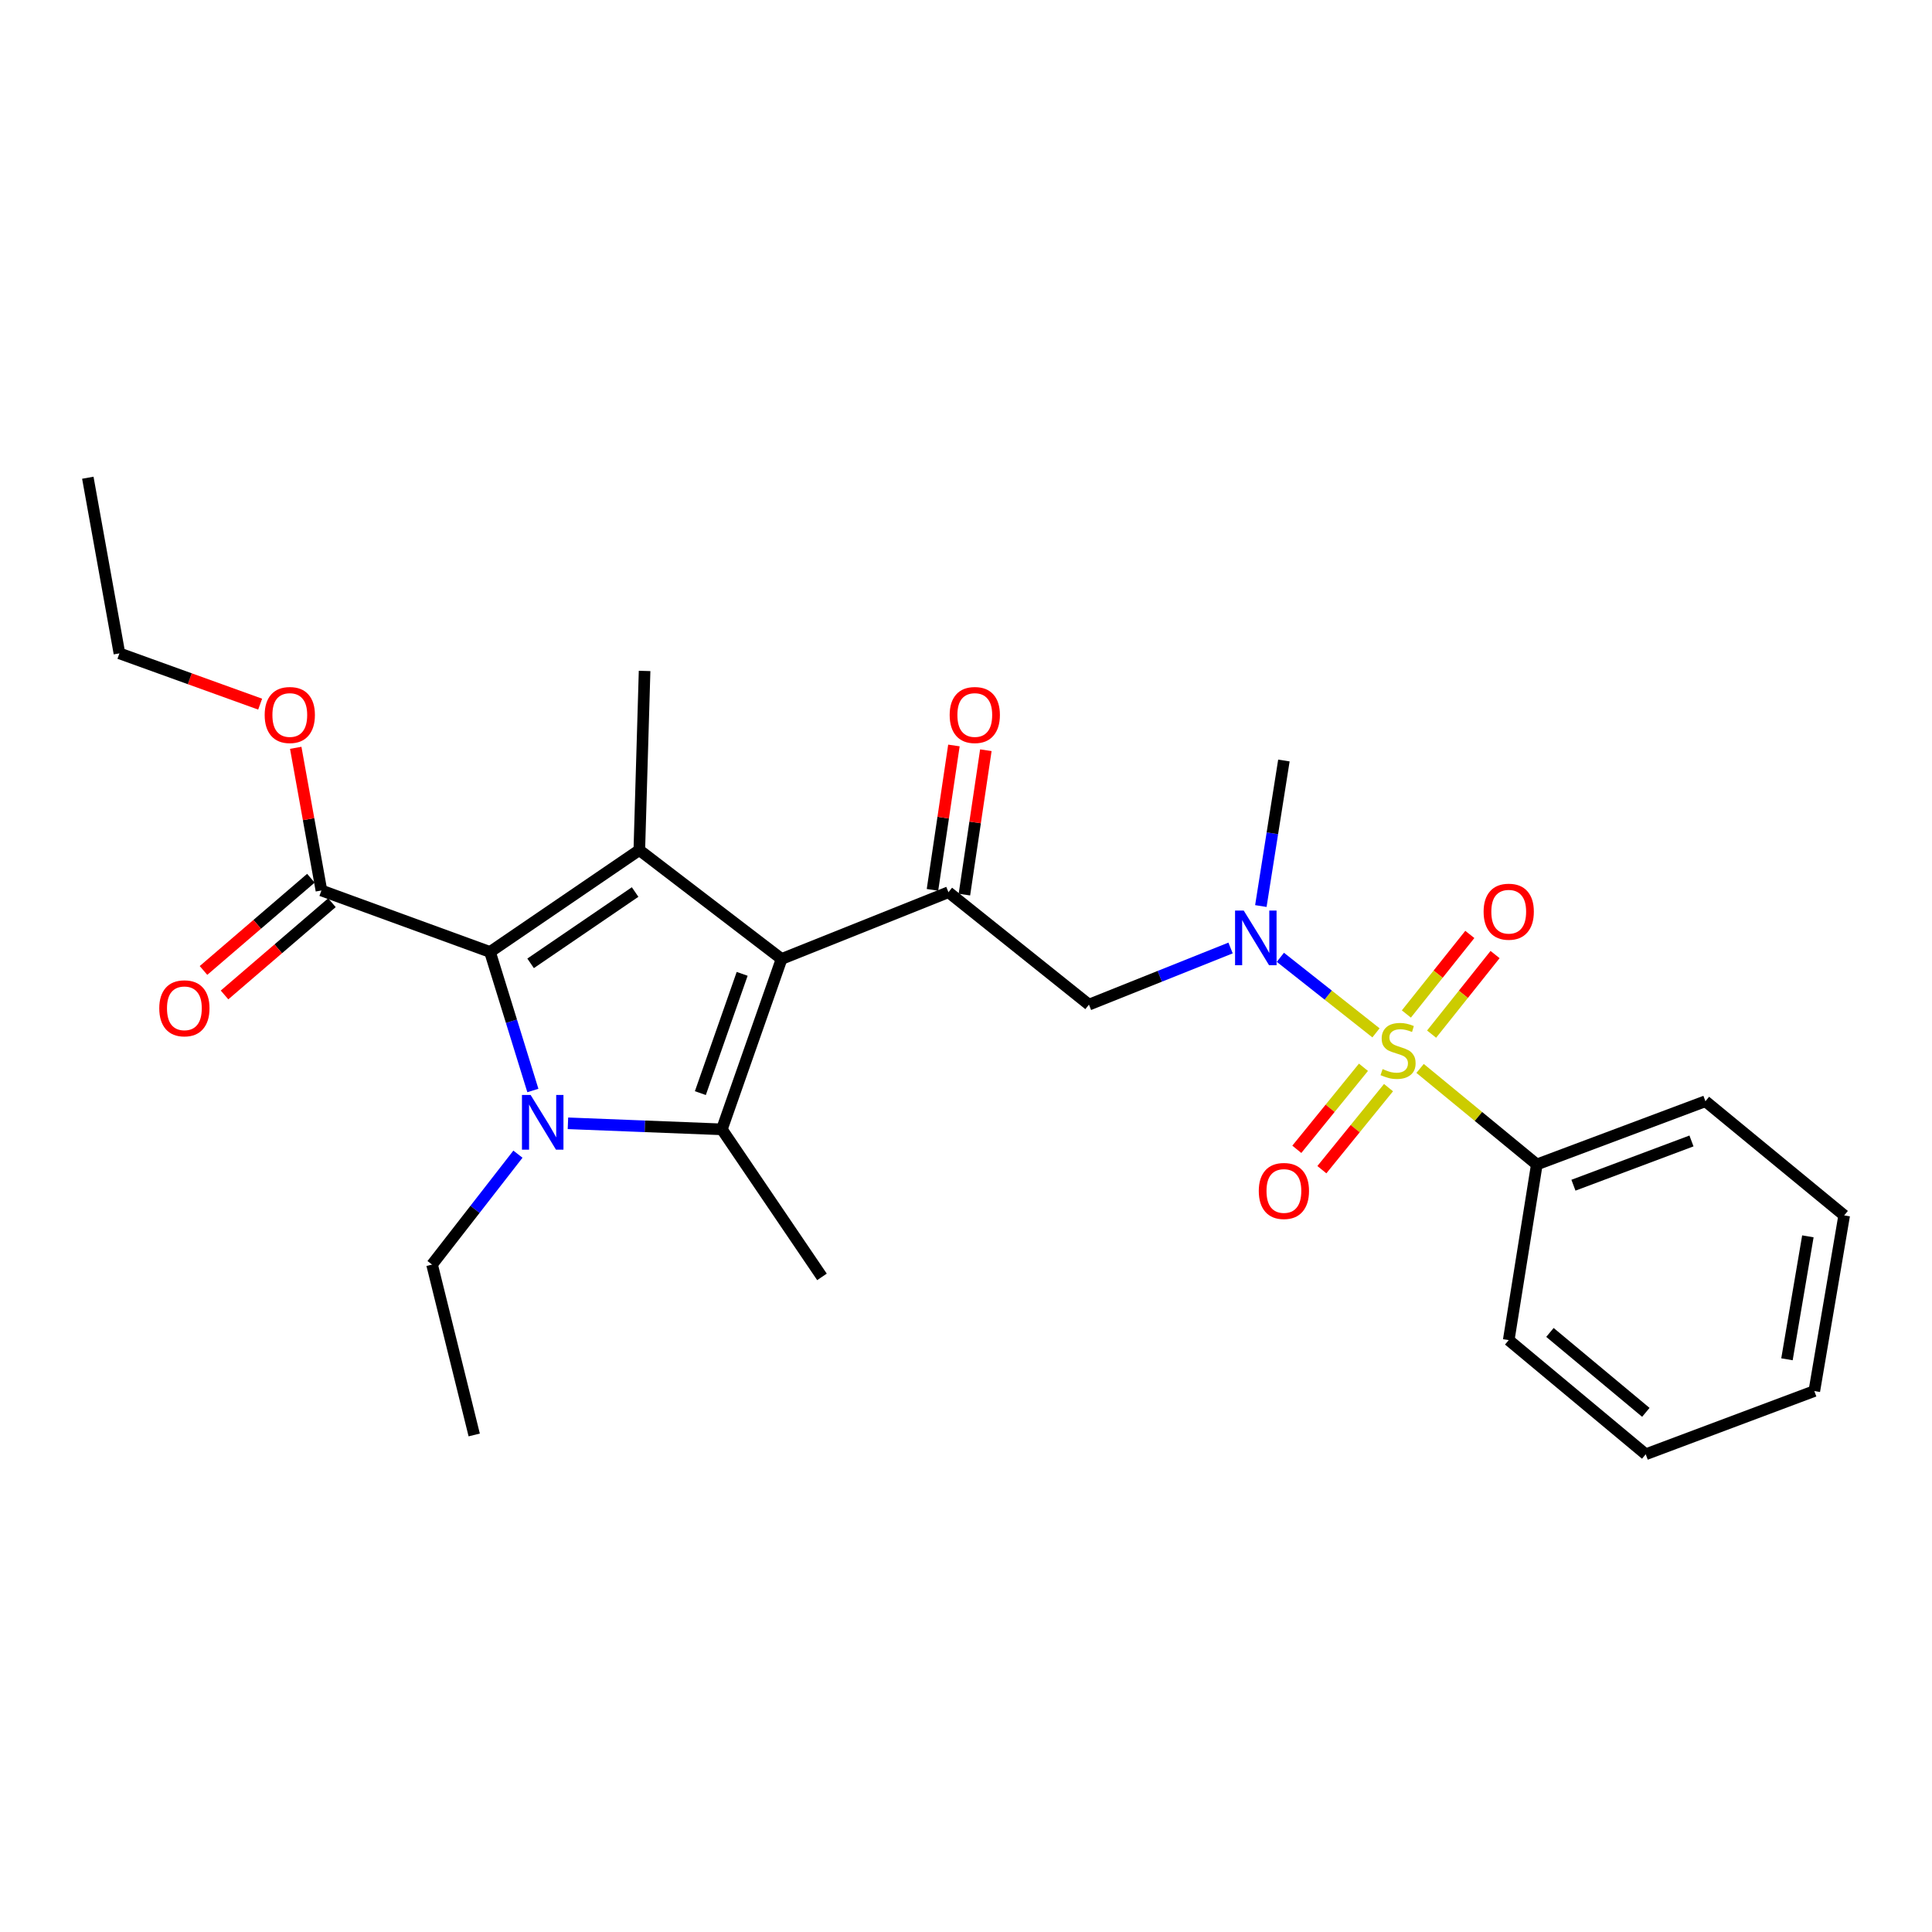 <?xml version='1.0' encoding='iso-8859-1'?>
<svg version='1.1' baseProfile='full'
              xmlns='http://www.w3.org/2000/svg'
                      xmlns:rdkit='http://www.rdkit.org/xml'
                      xmlns:xlink='http://www.w3.org/1999/xlink'
                  xml:space='preserve'
width='1000px' height='1000px' viewBox='0 0 1000 1000'>
<!-- END OF HEADER -->
<rect style='opacity:1.0;fill:#FFFFFF;stroke:none' width='1000' height='1000' x='0' y='0'> </rect>
<path class='bond-0' d='M 760.778,483.662 L 744.355,504.252' style='fill:none;fill-rule:evenodd;stroke:#FF0000;stroke-width:6px;stroke-linecap:butt;stroke-linejoin:miter;stroke-opacity:1' />
<path class='bond-0' d='M 744.355,504.252 L 727.933,524.843' style='fill:none;fill-rule:evenodd;stroke:#CCCC00;stroke-width:6px;stroke-linecap:butt;stroke-linejoin:miter;stroke-opacity:1' />
<path class='bond-0' d='M 773.842,494.081 L 757.419,514.672' style='fill:none;fill-rule:evenodd;stroke:#FF0000;stroke-width:6px;stroke-linecap:butt;stroke-linejoin:miter;stroke-opacity:1' />
<path class='bond-0' d='M 757.419,514.672 L 740.997,535.263' style='fill:none;fill-rule:evenodd;stroke:#CCCC00;stroke-width:6px;stroke-linecap:butt;stroke-linejoin:miter;stroke-opacity:1' />
<path class='bond-1' d='M 712.208,534.604 L 687.467,515.055' style='fill:none;fill-rule:evenodd;stroke:#CCCC00;stroke-width:6px;stroke-linecap:butt;stroke-linejoin:miter;stroke-opacity:1' />
<path class='bond-1' d='M 687.467,515.055 L 662.727,495.505' style='fill:none;fill-rule:evenodd;stroke:#0000FF;stroke-width:6px;stroke-linecap:butt;stroke-linejoin:miter;stroke-opacity:1' />
<path class='bond-2' d='M 705.726,552.423 L 688.477,573.653' style='fill:none;fill-rule:evenodd;stroke:#CCCC00;stroke-width:6px;stroke-linecap:butt;stroke-linejoin:miter;stroke-opacity:1' />
<path class='bond-2' d='M 688.477,573.653 L 671.229,594.883' style='fill:none;fill-rule:evenodd;stroke:#FF0000;stroke-width:6px;stroke-linecap:butt;stroke-linejoin:miter;stroke-opacity:1' />
<path class='bond-2' d='M 718.696,562.961 L 701.447,584.19' style='fill:none;fill-rule:evenodd;stroke:#CCCC00;stroke-width:6px;stroke-linecap:butt;stroke-linejoin:miter;stroke-opacity:1' />
<path class='bond-2' d='M 701.447,584.19 L 684.198,605.42' style='fill:none;fill-rule:evenodd;stroke:#FF0000;stroke-width:6px;stroke-linecap:butt;stroke-linejoin:miter;stroke-opacity:1' />
<path class='bond-3' d='M 735.039,553.017 L 765.245,577.87' style='fill:none;fill-rule:evenodd;stroke:#CCCC00;stroke-width:6px;stroke-linecap:butt;stroke-linejoin:miter;stroke-opacity:1' />
<path class='bond-3' d='M 765.245,577.87 L 795.452,602.723' style='fill:none;fill-rule:evenodd;stroke:#000000;stroke-width:6px;stroke-linecap:butt;stroke-linejoin:miter;stroke-opacity:1' />
<path class='bond-4' d='M 652.615,468.969 L 658.579,431.303' style='fill:none;fill-rule:evenodd;stroke:#0000FF;stroke-width:6px;stroke-linecap:butt;stroke-linejoin:miter;stroke-opacity:1' />
<path class='bond-4' d='M 658.579,431.303 L 664.543,393.637' style='fill:none;fill-rule:evenodd;stroke:#000000;stroke-width:6px;stroke-linecap:butt;stroke-linejoin:miter;stroke-opacity:1' />
<path class='bond-5' d='M 636.94,490.678 L 600.289,505.338' style='fill:none;fill-rule:evenodd;stroke:#0000FF;stroke-width:6px;stroke-linecap:butt;stroke-linejoin:miter;stroke-opacity:1' />
<path class='bond-5' d='M 600.289,505.338 L 563.639,519.997' style='fill:none;fill-rule:evenodd;stroke:#000000;stroke-width:6px;stroke-linecap:butt;stroke-linejoin:miter;stroke-opacity:1' />
<path class='bond-6' d='M 795.452,602.723 L 882.727,569.999' style='fill:none;fill-rule:evenodd;stroke:#000000;stroke-width:6px;stroke-linecap:butt;stroke-linejoin:miter;stroke-opacity:1' />
<path class='bond-6' d='M 814.41,613.462 L 875.503,590.554' style='fill:none;fill-rule:evenodd;stroke:#000000;stroke-width:6px;stroke-linecap:butt;stroke-linejoin:miter;stroke-opacity:1' />
<path class='bond-7' d='M 795.452,602.723 L 780.914,693.638' style='fill:none;fill-rule:evenodd;stroke:#000000;stroke-width:6px;stroke-linecap:butt;stroke-linejoin:miter;stroke-opacity:1' />
<path class='bond-8' d='M 882.727,569.999 L 954.545,629.089' style='fill:none;fill-rule:evenodd;stroke:#000000;stroke-width:6px;stroke-linecap:butt;stroke-linejoin:miter;stroke-opacity:1' />
<path class='bond-9' d='M 780.914,693.638 L 851.822,752.728' style='fill:none;fill-rule:evenodd;stroke:#000000;stroke-width:6px;stroke-linecap:butt;stroke-linejoin:miter;stroke-opacity:1' />
<path class='bond-9' d='M 802.248,689.664 L 851.884,731.028' style='fill:none;fill-rule:evenodd;stroke:#000000;stroke-width:6px;stroke-linecap:butt;stroke-linejoin:miter;stroke-opacity:1' />
<path class='bond-10' d='M 293.966,581.419 L 333.803,582.983' style='fill:none;fill-rule:evenodd;stroke:#0000FF;stroke-width:6px;stroke-linecap:butt;stroke-linejoin:miter;stroke-opacity:1' />
<path class='bond-10' d='M 333.803,582.983 L 373.64,584.546' style='fill:none;fill-rule:evenodd;stroke:#000000;stroke-width:6px;stroke-linecap:butt;stroke-linejoin:miter;stroke-opacity:1' />
<path class='bond-11' d='M 275.812,564.439 L 264.722,528.585' style='fill:none;fill-rule:evenodd;stroke:#0000FF;stroke-width:6px;stroke-linecap:butt;stroke-linejoin:miter;stroke-opacity:1' />
<path class='bond-11' d='M 264.722,528.585 L 253.631,492.731' style='fill:none;fill-rule:evenodd;stroke:#000000;stroke-width:6px;stroke-linecap:butt;stroke-linejoin:miter;stroke-opacity:1' />
<path class='bond-12' d='M 268.08,597.399 L 245.858,625.972' style='fill:none;fill-rule:evenodd;stroke:#0000FF;stroke-width:6px;stroke-linecap:butt;stroke-linejoin:miter;stroke-opacity:1' />
<path class='bond-12' d='M 245.858,625.972 L 223.635,654.545' style='fill:none;fill-rule:evenodd;stroke:#000000;stroke-width:6px;stroke-linecap:butt;stroke-linejoin:miter;stroke-opacity:1' />
<path class='bond-13' d='M 373.64,584.546 L 425.452,660.913' style='fill:none;fill-rule:evenodd;stroke:#000000;stroke-width:6px;stroke-linecap:butt;stroke-linejoin:miter;stroke-opacity:1' />
<path class='bond-14' d='M 373.64,584.546 L 404.546,496.361' style='fill:none;fill-rule:evenodd;stroke:#000000;stroke-width:6px;stroke-linecap:butt;stroke-linejoin:miter;stroke-opacity:1' />
<path class='bond-14' d='M 362.506,565.792 L 384.14,504.062' style='fill:none;fill-rule:evenodd;stroke:#000000;stroke-width:6px;stroke-linecap:butt;stroke-linejoin:miter;stroke-opacity:1' />
<path class='bond-15' d='M 404.546,496.361 L 330.908,440' style='fill:none;fill-rule:evenodd;stroke:#000000;stroke-width:6px;stroke-linecap:butt;stroke-linejoin:miter;stroke-opacity:1' />
<path class='bond-16' d='M 404.546,496.361 L 490.911,461.816' style='fill:none;fill-rule:evenodd;stroke:#000000;stroke-width:6px;stroke-linecap:butt;stroke-linejoin:miter;stroke-opacity:1' />
<path class='bond-17' d='M 330.908,440 L 333.637,347.275' style='fill:none;fill-rule:evenodd;stroke:#000000;stroke-width:6px;stroke-linecap:butt;stroke-linejoin:miter;stroke-opacity:1' />
<path class='bond-18' d='M 330.908,440 L 253.631,492.731' style='fill:none;fill-rule:evenodd;stroke:#000000;stroke-width:6px;stroke-linecap:butt;stroke-linejoin:miter;stroke-opacity:1' />
<path class='bond-18' d='M 328.735,461.713 L 274.641,498.624' style='fill:none;fill-rule:evenodd;stroke:#000000;stroke-width:6px;stroke-linecap:butt;stroke-linejoin:miter;stroke-opacity:1' />
<path class='bond-19' d='M 253.631,492.731 L 166.365,460.907' style='fill:none;fill-rule:evenodd;stroke:#000000;stroke-width:6px;stroke-linecap:butt;stroke-linejoin:miter;stroke-opacity:1' />
<path class='bond-20' d='M 499.176,463.044 L 504.726,425.677' style='fill:none;fill-rule:evenodd;stroke:#000000;stroke-width:6px;stroke-linecap:butt;stroke-linejoin:miter;stroke-opacity:1' />
<path class='bond-20' d='M 504.726,425.677 L 510.277,388.309' style='fill:none;fill-rule:evenodd;stroke:#FF0000;stroke-width:6px;stroke-linecap:butt;stroke-linejoin:miter;stroke-opacity:1' />
<path class='bond-20' d='M 482.647,460.589 L 488.197,423.222' style='fill:none;fill-rule:evenodd;stroke:#000000;stroke-width:6px;stroke-linecap:butt;stroke-linejoin:miter;stroke-opacity:1' />
<path class='bond-20' d='M 488.197,423.222 L 493.747,385.854' style='fill:none;fill-rule:evenodd;stroke:#FF0000;stroke-width:6px;stroke-linecap:butt;stroke-linejoin:miter;stroke-opacity:1' />
<path class='bond-21' d='M 490.911,461.816 L 563.639,519.997' style='fill:none;fill-rule:evenodd;stroke:#000000;stroke-width:6px;stroke-linecap:butt;stroke-linejoin:miter;stroke-opacity:1' />
<path class='bond-22' d='M 245.452,742.73 L 223.635,654.545' style='fill:none;fill-rule:evenodd;stroke:#000000;stroke-width:6px;stroke-linecap:butt;stroke-linejoin:miter;stroke-opacity:1' />
<path class='bond-23' d='M 160.921,454.568 L 133.126,478.437' style='fill:none;fill-rule:evenodd;stroke:#000000;stroke-width:6px;stroke-linecap:butt;stroke-linejoin:miter;stroke-opacity:1' />
<path class='bond-23' d='M 133.126,478.437 L 105.331,502.307' style='fill:none;fill-rule:evenodd;stroke:#FF0000;stroke-width:6px;stroke-linecap:butt;stroke-linejoin:miter;stroke-opacity:1' />
<path class='bond-23' d='M 171.808,467.245 L 144.013,491.115' style='fill:none;fill-rule:evenodd;stroke:#000000;stroke-width:6px;stroke-linecap:butt;stroke-linejoin:miter;stroke-opacity:1' />
<path class='bond-23' d='M 144.013,491.115 L 116.218,514.984' style='fill:none;fill-rule:evenodd;stroke:#FF0000;stroke-width:6px;stroke-linecap:butt;stroke-linejoin:miter;stroke-opacity:1' />
<path class='bond-24' d='M 166.365,460.907 L 159.718,423.989' style='fill:none;fill-rule:evenodd;stroke:#000000;stroke-width:6px;stroke-linecap:butt;stroke-linejoin:miter;stroke-opacity:1' />
<path class='bond-24' d='M 159.718,423.989 L 153.071,387.07' style='fill:none;fill-rule:evenodd;stroke:#FF0000;stroke-width:6px;stroke-linecap:butt;stroke-linejoin:miter;stroke-opacity:1' />
<path class='bond-25' d='M 134.654,364.464 L 98.233,351.32' style='fill:none;fill-rule:evenodd;stroke:#FF0000;stroke-width:6px;stroke-linecap:butt;stroke-linejoin:miter;stroke-opacity:1' />
<path class='bond-25' d='M 98.233,351.32 L 61.812,338.177' style='fill:none;fill-rule:evenodd;stroke:#000000;stroke-width:6px;stroke-linecap:butt;stroke-linejoin:miter;stroke-opacity:1' />
<path class='bond-26' d='M 61.812,338.177 L 45.455,247.272' style='fill:none;fill-rule:evenodd;stroke:#000000;stroke-width:6px;stroke-linecap:butt;stroke-linejoin:miter;stroke-opacity:1' />
<path class='bond-27' d='M 954.545,629.089 L 939.088,720.004' style='fill:none;fill-rule:evenodd;stroke:#000000;stroke-width:6px;stroke-linecap:butt;stroke-linejoin:miter;stroke-opacity:1' />
<path class='bond-27' d='M 935.753,639.925 L 924.933,703.566' style='fill:none;fill-rule:evenodd;stroke:#000000;stroke-width:6px;stroke-linecap:butt;stroke-linejoin:miter;stroke-opacity:1' />
<path class='bond-28' d='M 851.822,752.728 L 939.088,720.004' style='fill:none;fill-rule:evenodd;stroke:#000000;stroke-width:6px;stroke-linecap:butt;stroke-linejoin:miter;stroke-opacity:1' />
<path  class='atom-0' d='M 767.914 471.895
Q 767.914 465.095, 771.274 461.295
Q 774.634 457.495, 780.914 457.495
Q 787.194 457.495, 790.554 461.295
Q 793.914 465.095, 793.914 471.895
Q 793.914 478.775, 790.514 482.695
Q 787.114 486.575, 780.914 486.575
Q 774.674 486.575, 771.274 482.695
Q 767.914 478.815, 767.914 471.895
M 780.914 483.375
Q 785.234 483.375, 787.554 480.495
Q 789.914 477.575, 789.914 471.895
Q 789.914 466.335, 787.554 463.535
Q 785.234 460.695, 780.914 460.695
Q 776.594 460.695, 774.234 463.495
Q 771.914 466.295, 771.914 471.895
Q 771.914 477.615, 774.234 480.495
Q 776.594 483.375, 780.914 483.375
' fill='#FF0000'/>
<path  class='atom-1' d='M 715.634 553.353
Q 715.954 553.473, 717.274 554.033
Q 718.594 554.593, 720.034 554.953
Q 721.514 555.273, 722.954 555.273
Q 725.634 555.273, 727.194 553.993
Q 728.754 552.673, 728.754 550.393
Q 728.754 548.833, 727.954 547.873
Q 727.194 546.913, 725.994 546.393
Q 724.794 545.873, 722.794 545.273
Q 720.274 544.513, 718.754 543.793
Q 717.274 543.073, 716.194 541.553
Q 715.154 540.033, 715.154 537.473
Q 715.154 533.913, 717.554 531.713
Q 719.994 529.513, 724.794 529.513
Q 728.074 529.513, 731.794 531.073
L 730.874 534.153
Q 727.474 532.753, 724.914 532.753
Q 722.154 532.753, 720.634 533.913
Q 719.114 535.033, 719.154 536.993
Q 719.154 538.513, 719.914 539.433
Q 720.714 540.353, 721.834 540.873
Q 722.994 541.393, 724.914 541.993
Q 727.474 542.793, 728.994 543.593
Q 730.514 544.393, 731.594 546.033
Q 732.714 547.633, 732.714 550.393
Q 732.714 554.313, 730.074 556.433
Q 727.474 558.513, 723.114 558.513
Q 720.594 558.513, 718.674 557.953
Q 716.794 557.433, 714.554 556.513
L 715.634 553.353
' fill='#CCCC00'/>
<path  class='atom-2' d='M 643.745 471.293
L 653.025 486.293
Q 653.945 487.773, 655.425 490.453
Q 656.905 493.133, 656.985 493.293
L 656.985 471.293
L 660.745 471.293
L 660.745 499.613
L 656.865 499.613
L 646.905 483.213
Q 645.745 481.293, 644.505 479.093
Q 643.305 476.893, 642.945 476.213
L 642.945 499.613
L 639.265 499.613
L 639.265 471.293
L 643.745 471.293
' fill='#0000FF'/>
<path  class='atom-4' d='M 651.543 616.441
Q 651.543 609.641, 654.903 605.841
Q 658.263 602.041, 664.543 602.041
Q 670.823 602.041, 674.183 605.841
Q 677.543 609.641, 677.543 616.441
Q 677.543 623.321, 674.143 627.241
Q 670.743 631.121, 664.543 631.121
Q 658.303 631.121, 654.903 627.241
Q 651.543 623.361, 651.543 616.441
M 664.543 627.921
Q 668.863 627.921, 671.183 625.041
Q 673.543 622.121, 673.543 616.441
Q 673.543 610.881, 671.183 608.081
Q 668.863 605.241, 664.543 605.241
Q 660.223 605.241, 657.863 608.041
Q 655.543 610.841, 655.543 616.441
Q 655.543 622.161, 657.863 625.041
Q 660.223 627.921, 664.543 627.921
' fill='#FF0000'/>
<path  class='atom-8' d='M 274.646 566.747
L 283.926 581.747
Q 284.846 583.227, 286.326 585.907
Q 287.806 588.587, 287.886 588.747
L 287.886 566.747
L 291.646 566.747
L 291.646 595.067
L 287.766 595.067
L 277.806 578.667
Q 276.646 576.747, 275.406 574.547
Q 274.206 572.347, 273.846 571.667
L 273.846 595.067
L 270.166 595.067
L 270.166 566.747
L 274.646 566.747
' fill='#0000FF'/>
<path  class='atom-14' d='M 491.549 370.081
Q 491.549 363.281, 494.909 359.481
Q 498.269 355.681, 504.549 355.681
Q 510.829 355.681, 514.189 359.481
Q 517.549 363.281, 517.549 370.081
Q 517.549 376.961, 514.149 380.881
Q 510.749 384.761, 504.549 384.761
Q 498.309 384.761, 494.909 380.881
Q 491.549 377.001, 491.549 370.081
M 504.549 381.561
Q 508.869 381.561, 511.189 378.681
Q 513.549 375.761, 513.549 370.081
Q 513.549 364.521, 511.189 361.721
Q 508.869 358.881, 504.549 358.881
Q 500.229 358.881, 497.869 361.681
Q 495.549 364.481, 495.549 370.081
Q 495.549 375.801, 497.869 378.681
Q 500.229 381.561, 504.549 381.561
' fill='#FF0000'/>
<path  class='atom-18' d='M 82.438 521.897
Q 82.438 515.097, 85.798 511.297
Q 89.158 507.497, 95.438 507.497
Q 101.718 507.497, 105.078 511.297
Q 108.438 515.097, 108.438 521.897
Q 108.438 528.777, 105.038 532.697
Q 101.638 536.577, 95.438 536.577
Q 89.198 536.577, 85.798 532.697
Q 82.438 528.817, 82.438 521.897
M 95.438 533.377
Q 99.758 533.377, 102.078 530.497
Q 104.438 527.577, 104.438 521.897
Q 104.438 516.337, 102.078 513.537
Q 99.758 510.697, 95.438 510.697
Q 91.118 510.697, 88.758 513.497
Q 86.438 516.297, 86.438 521.897
Q 86.438 527.617, 88.758 530.497
Q 91.118 533.377, 95.438 533.377
' fill='#FF0000'/>
<path  class='atom-19' d='M 136.998 370.081
Q 136.998 363.281, 140.358 359.481
Q 143.718 355.681, 149.998 355.681
Q 156.278 355.681, 159.638 359.481
Q 162.998 363.281, 162.998 370.081
Q 162.998 376.961, 159.598 380.881
Q 156.198 384.761, 149.998 384.761
Q 143.758 384.761, 140.358 380.881
Q 136.998 377.001, 136.998 370.081
M 149.998 381.561
Q 154.318 381.561, 156.638 378.681
Q 158.998 375.761, 158.998 370.081
Q 158.998 364.521, 156.638 361.721
Q 154.318 358.881, 149.998 358.881
Q 145.678 358.881, 143.318 361.681
Q 140.998 364.481, 140.998 370.081
Q 140.998 375.801, 143.318 378.681
Q 145.678 381.561, 149.998 381.561
' fill='#FF0000'/>
</svg>
